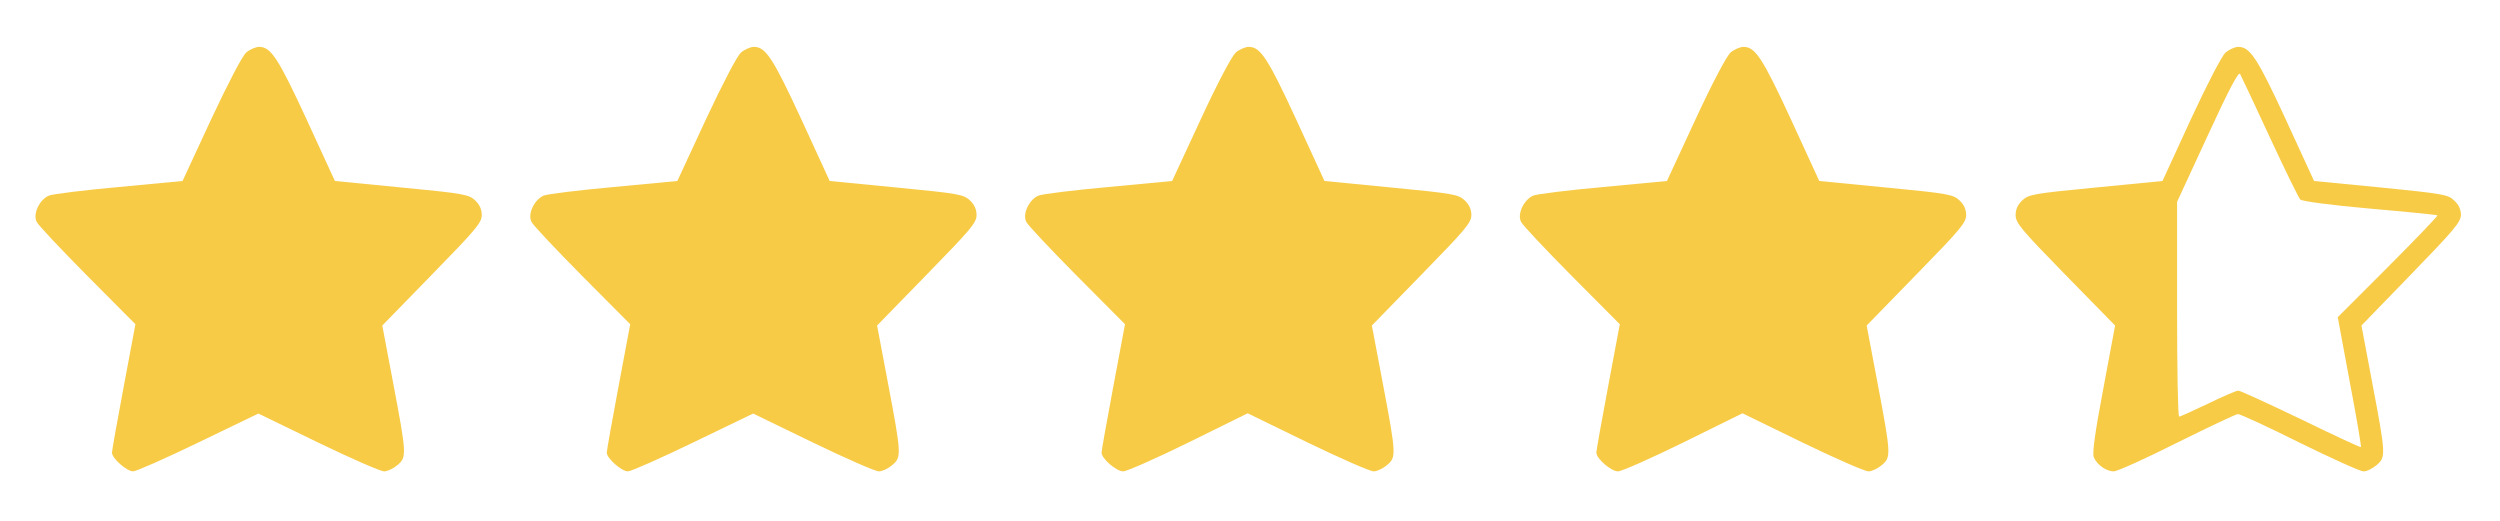 <?xml version="1.0" standalone="no"?>
<!DOCTYPE svg PUBLIC "-//W3C//DTD SVG 20010904//EN"
 "http://www.w3.org/TR/2001/REC-SVG-20010904/DTD/svg10.dtd">
<svg version="1.0" xmlns="http://www.w3.org/2000/svg"
 width="960pt" height="200pt" viewBox="0 0 960 200"
 preserveAspectRatio="xMidYMid meet">

<g transform="translate(0,200) scale(0.1,-0.1)"
fill="#f7cb45" stroke="none">
<path d="M945 1798 c-15 -14 -68 -115 -135 -258 l-109 -235 -243 -23 c-134
-12 -255 -27 -270 -33 -36 -15 -63 -71 -47 -101 6 -13 94 -106 195 -208 l184
-185 -45 -240 c-25 -132 -45 -246 -45 -253 0 -22 57 -72 81 -72 12 0 125 50
251 111 l230 111 229 -111 c126 -61 240 -111 254 -111 13 0 36 11 51 24 36 30
36 39 -16 314 l-42 222 191 196 c169 173 191 199 191 228 0 22 -8 40 -26 57
-24 22 -42 26 -282 49 l-256 25 -108 235 c-110 238 -138 280 -183 280 -13 0
-36 -10 -50 -22z"/>
<path d="M2845 1798 c-15 -14 -68 -115 -135 -258 l-109 -235 -243 -23 c-134
-12 -255 -27 -270 -33 -36 -15 -63 -71 -47 -101 6 -13 94 -106 195 -208 l184
-185 -45 -240 c-25 -132 -45 -246 -45 -253 0 -22 57 -72 81 -72 12 0 125 50
251 111 l230 111 229 -111 c126 -61 240 -111 254 -111 13 0 36 11 51 24 36 30
36 39 -16 314 l-42 222 191 196 c169 173 191 199 191 228 0 22 -8 40 -26 57
-24 22 -42 26 -282 49 l-256 25 -108 235 c-110 238 -138 280 -183 280 -13 0
-36 -10 -50 -22z"/>
<path d="M4745 1798 c-15 -14 -69 -115 -135 -258 l-109 -235 -243 -23 c-134
-12 -255 -27 -270 -33 -36 -15 -63 -71 -47 -101 6 -13 94 -106 195 -208 l184
-185 -45 -240 c-25 -132 -45 -246 -45 -253 0 -23 57 -72 83 -72 14 0 127 50
251 111 l227 112 230 -112 c126 -61 240 -111 254 -111 13 0 36 11 51 24 36 30
36 39 -16 314 l-42 222 191 196 c169 173 191 199 191 228 0 22 -8 40 -26 57
-24 22 -42 26 -282 49 l-256 25 -108 235 c-110 238 -138 280 -183 280 -13 0
-36 -10 -50 -22z"/>
<path d="M6645 1798 c-15 -14 -69 -115 -135 -258 l-109 -235 -243 -23 c-134
-12 -255 -27 -270 -33 -36 -15 -63 -71 -47 -101 6 -13 94 -106 195 -208 l184
-185 -45 -240 c-25 -132 -45 -246 -45 -253 0 -23 57 -72 83 -72 14 0 127 50
251 111 l227 112 230 -112 c126 -61 240 -111 254 -111 13 0 36 11 51 24 36 30
36 39 -16 314 l-42 222 191 196 c169 173 191 199 191 228 0 22 -8 40 -26 57
-24 22 -42 26 -282 49 l-256 25 -108 235 c-110 238 -138 280 -183 280 -13 0
-36 -10 -50 -22z"/>
<path d="M8546 1798 c-15 -14 -70 -120 -134 -258 l-108 -235 -256 -25 c-240
-23 -258 -27 -282 -49 -18 -17 -26 -35 -26 -57 0 -30 21 -55 191 -229 l191
-195 -45 -241 c-32 -169 -43 -248 -37 -264 11 -29 48 -55 77 -55 13 0 122 49
243 110 121 60 226 110 234 110 8 0 115 -49 237 -110 122 -60 232 -110 245
-110 13 0 35 11 50 24 36 30 36 39 -16 313 l-42 223 191 197 c165 170 191 201
191 228 0 21 -9 40 -26 55 -23 23 -42 26 -281 50 l-257 25 -108 235 c-110 238
-138 280 -183 280 -13 0 -35 -10 -49 -22z m170 -325 c58 -125 111 -233 117
-239 7 -7 120 -22 267 -35 140 -12 257 -24 260 -26 2 -2 -83 -91 -190 -198
l-193 -193 46 -248 c26 -136 45 -249 43 -251 -1 -2 -105 46 -230 107 -125 60
-234 110 -241 110 -7 0 -59 -22 -116 -50 -57 -27 -107 -50 -111 -50 -5 0 -8
186 -8 413 l0 412 117 253 c81 176 119 249 125 238 4 -8 56 -117 114 -243z"/>
</g>
</svg>
